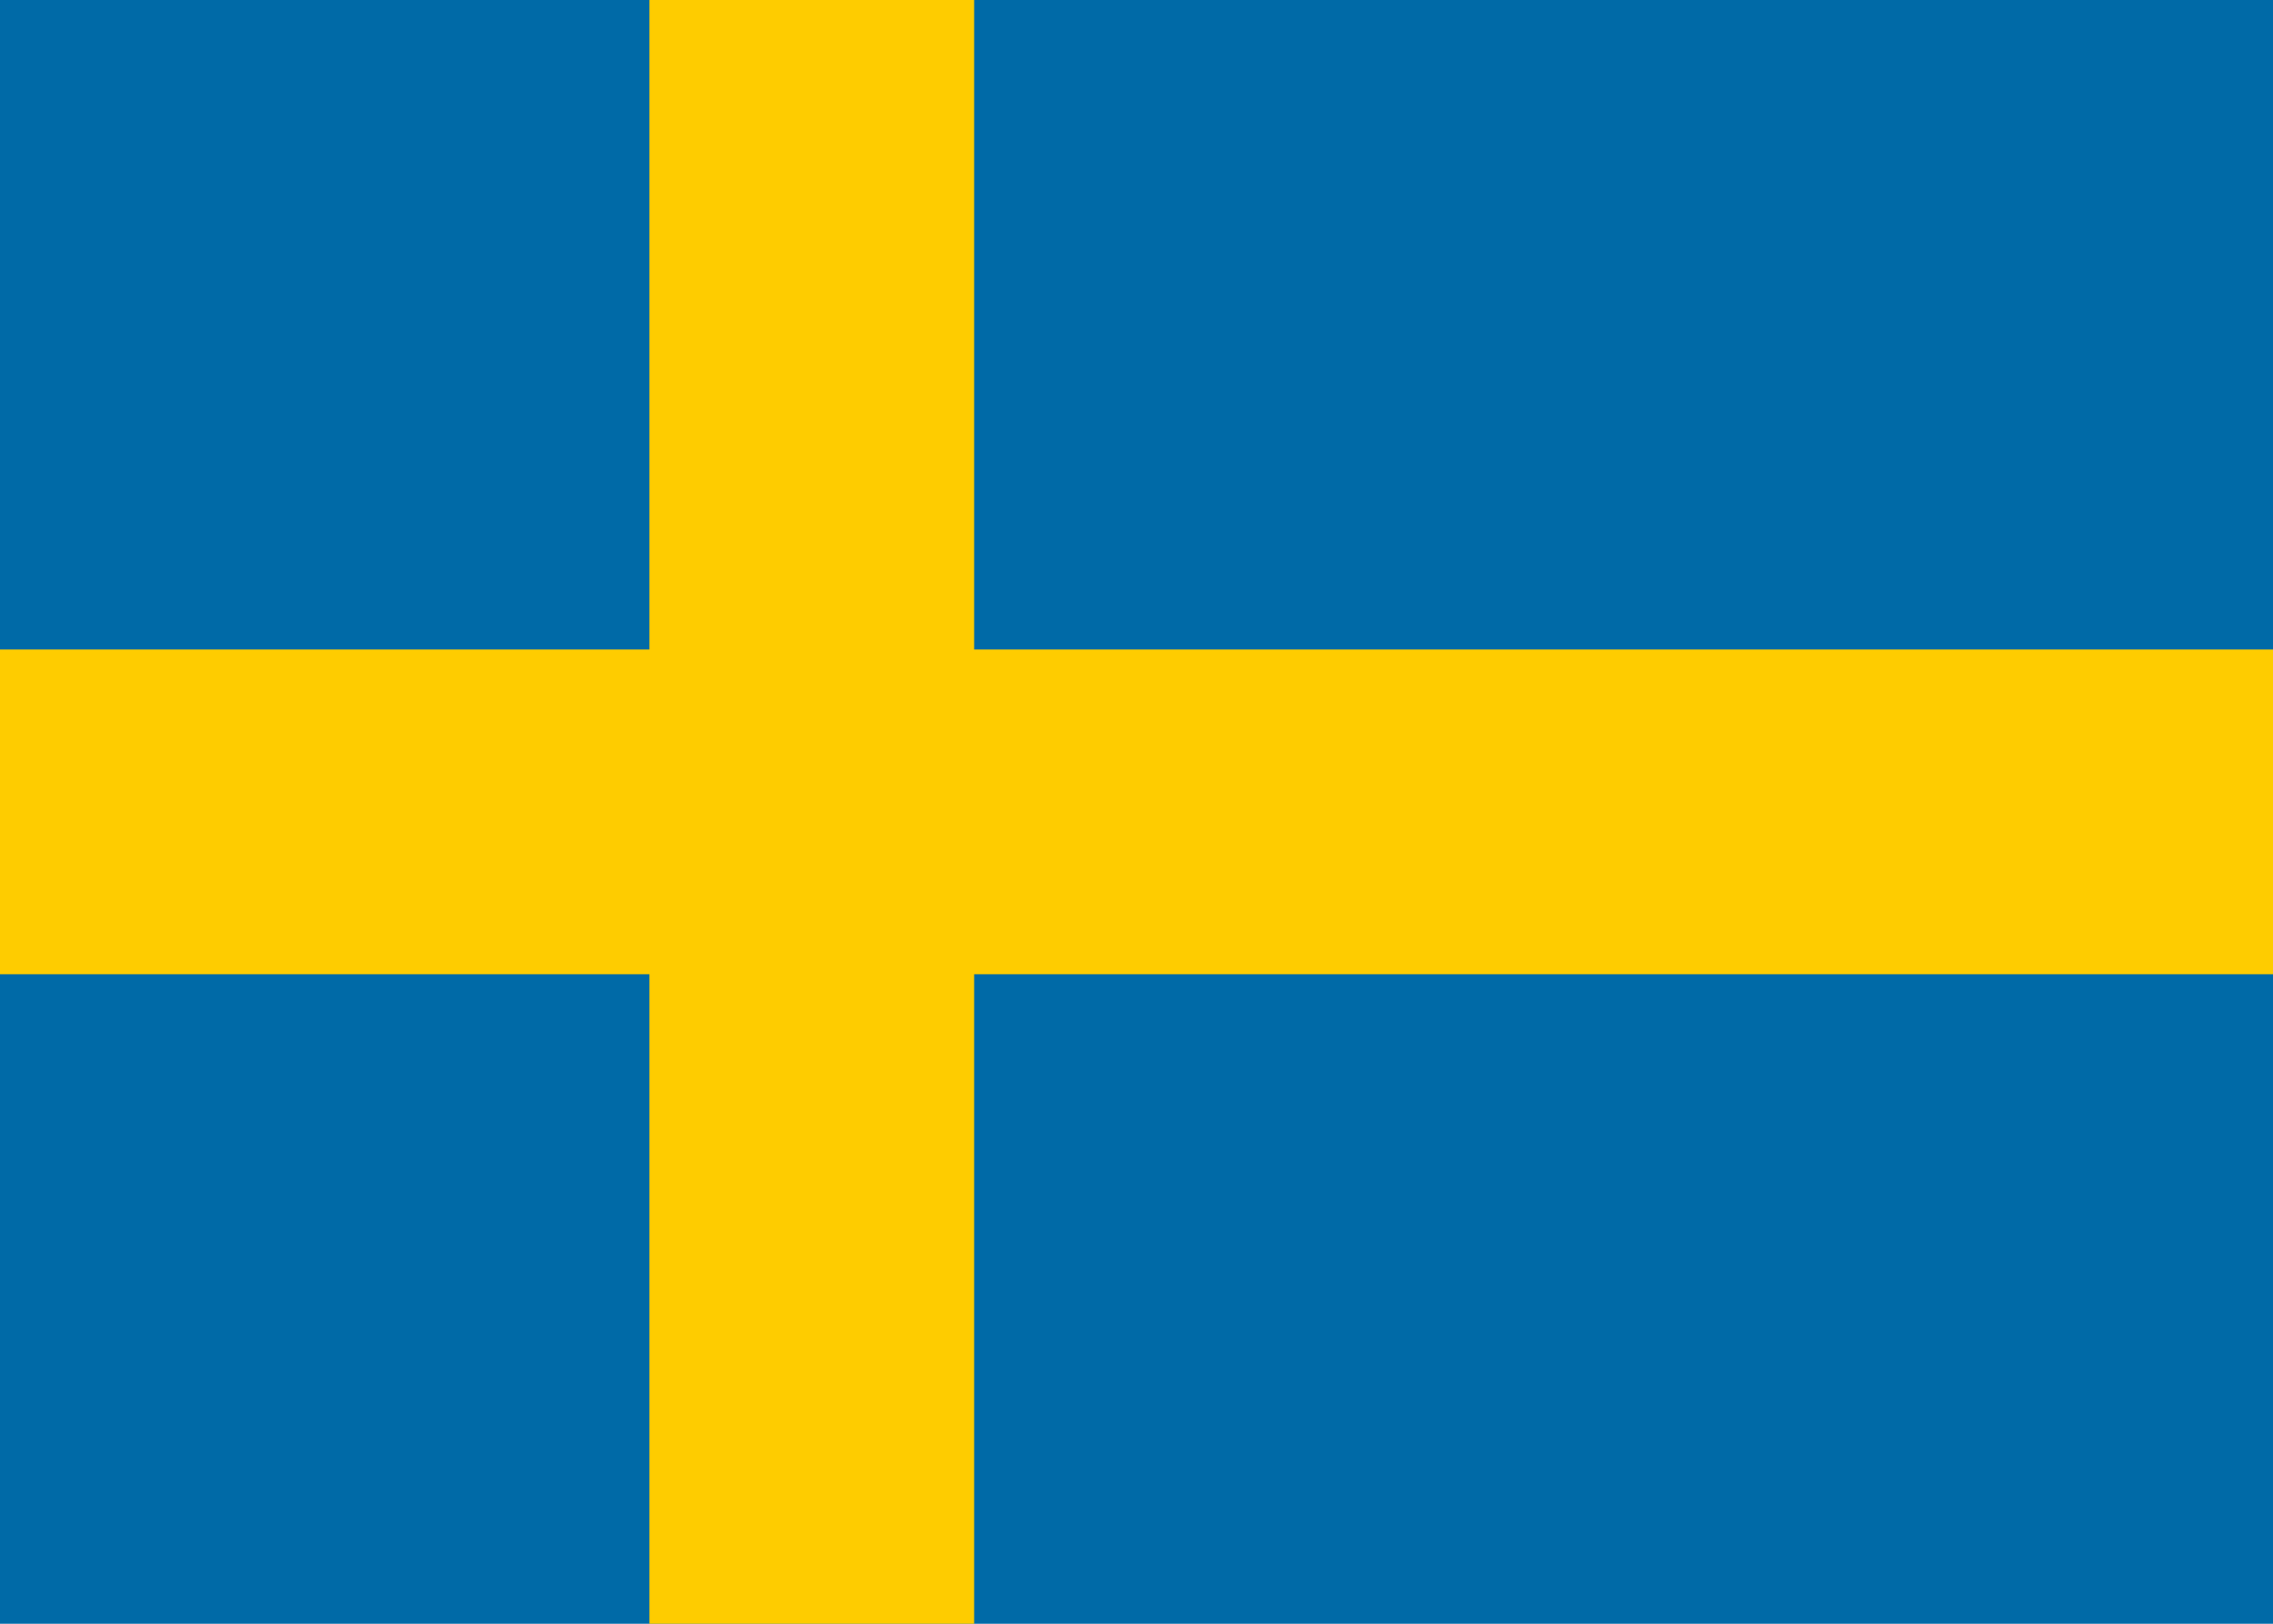 <svg xmlns="http://www.w3.org/2000/svg" width="28" height="20" viewBox="0 0 28 20">
  <rect width="28" height="20" fill="#006AA7"/>
  <rect x="0" y="8" width="28" height="4" fill="#FECC00"/>
  <rect x="8" y="0" width="4" height="20" fill="#FECC00"/>
</svg>

